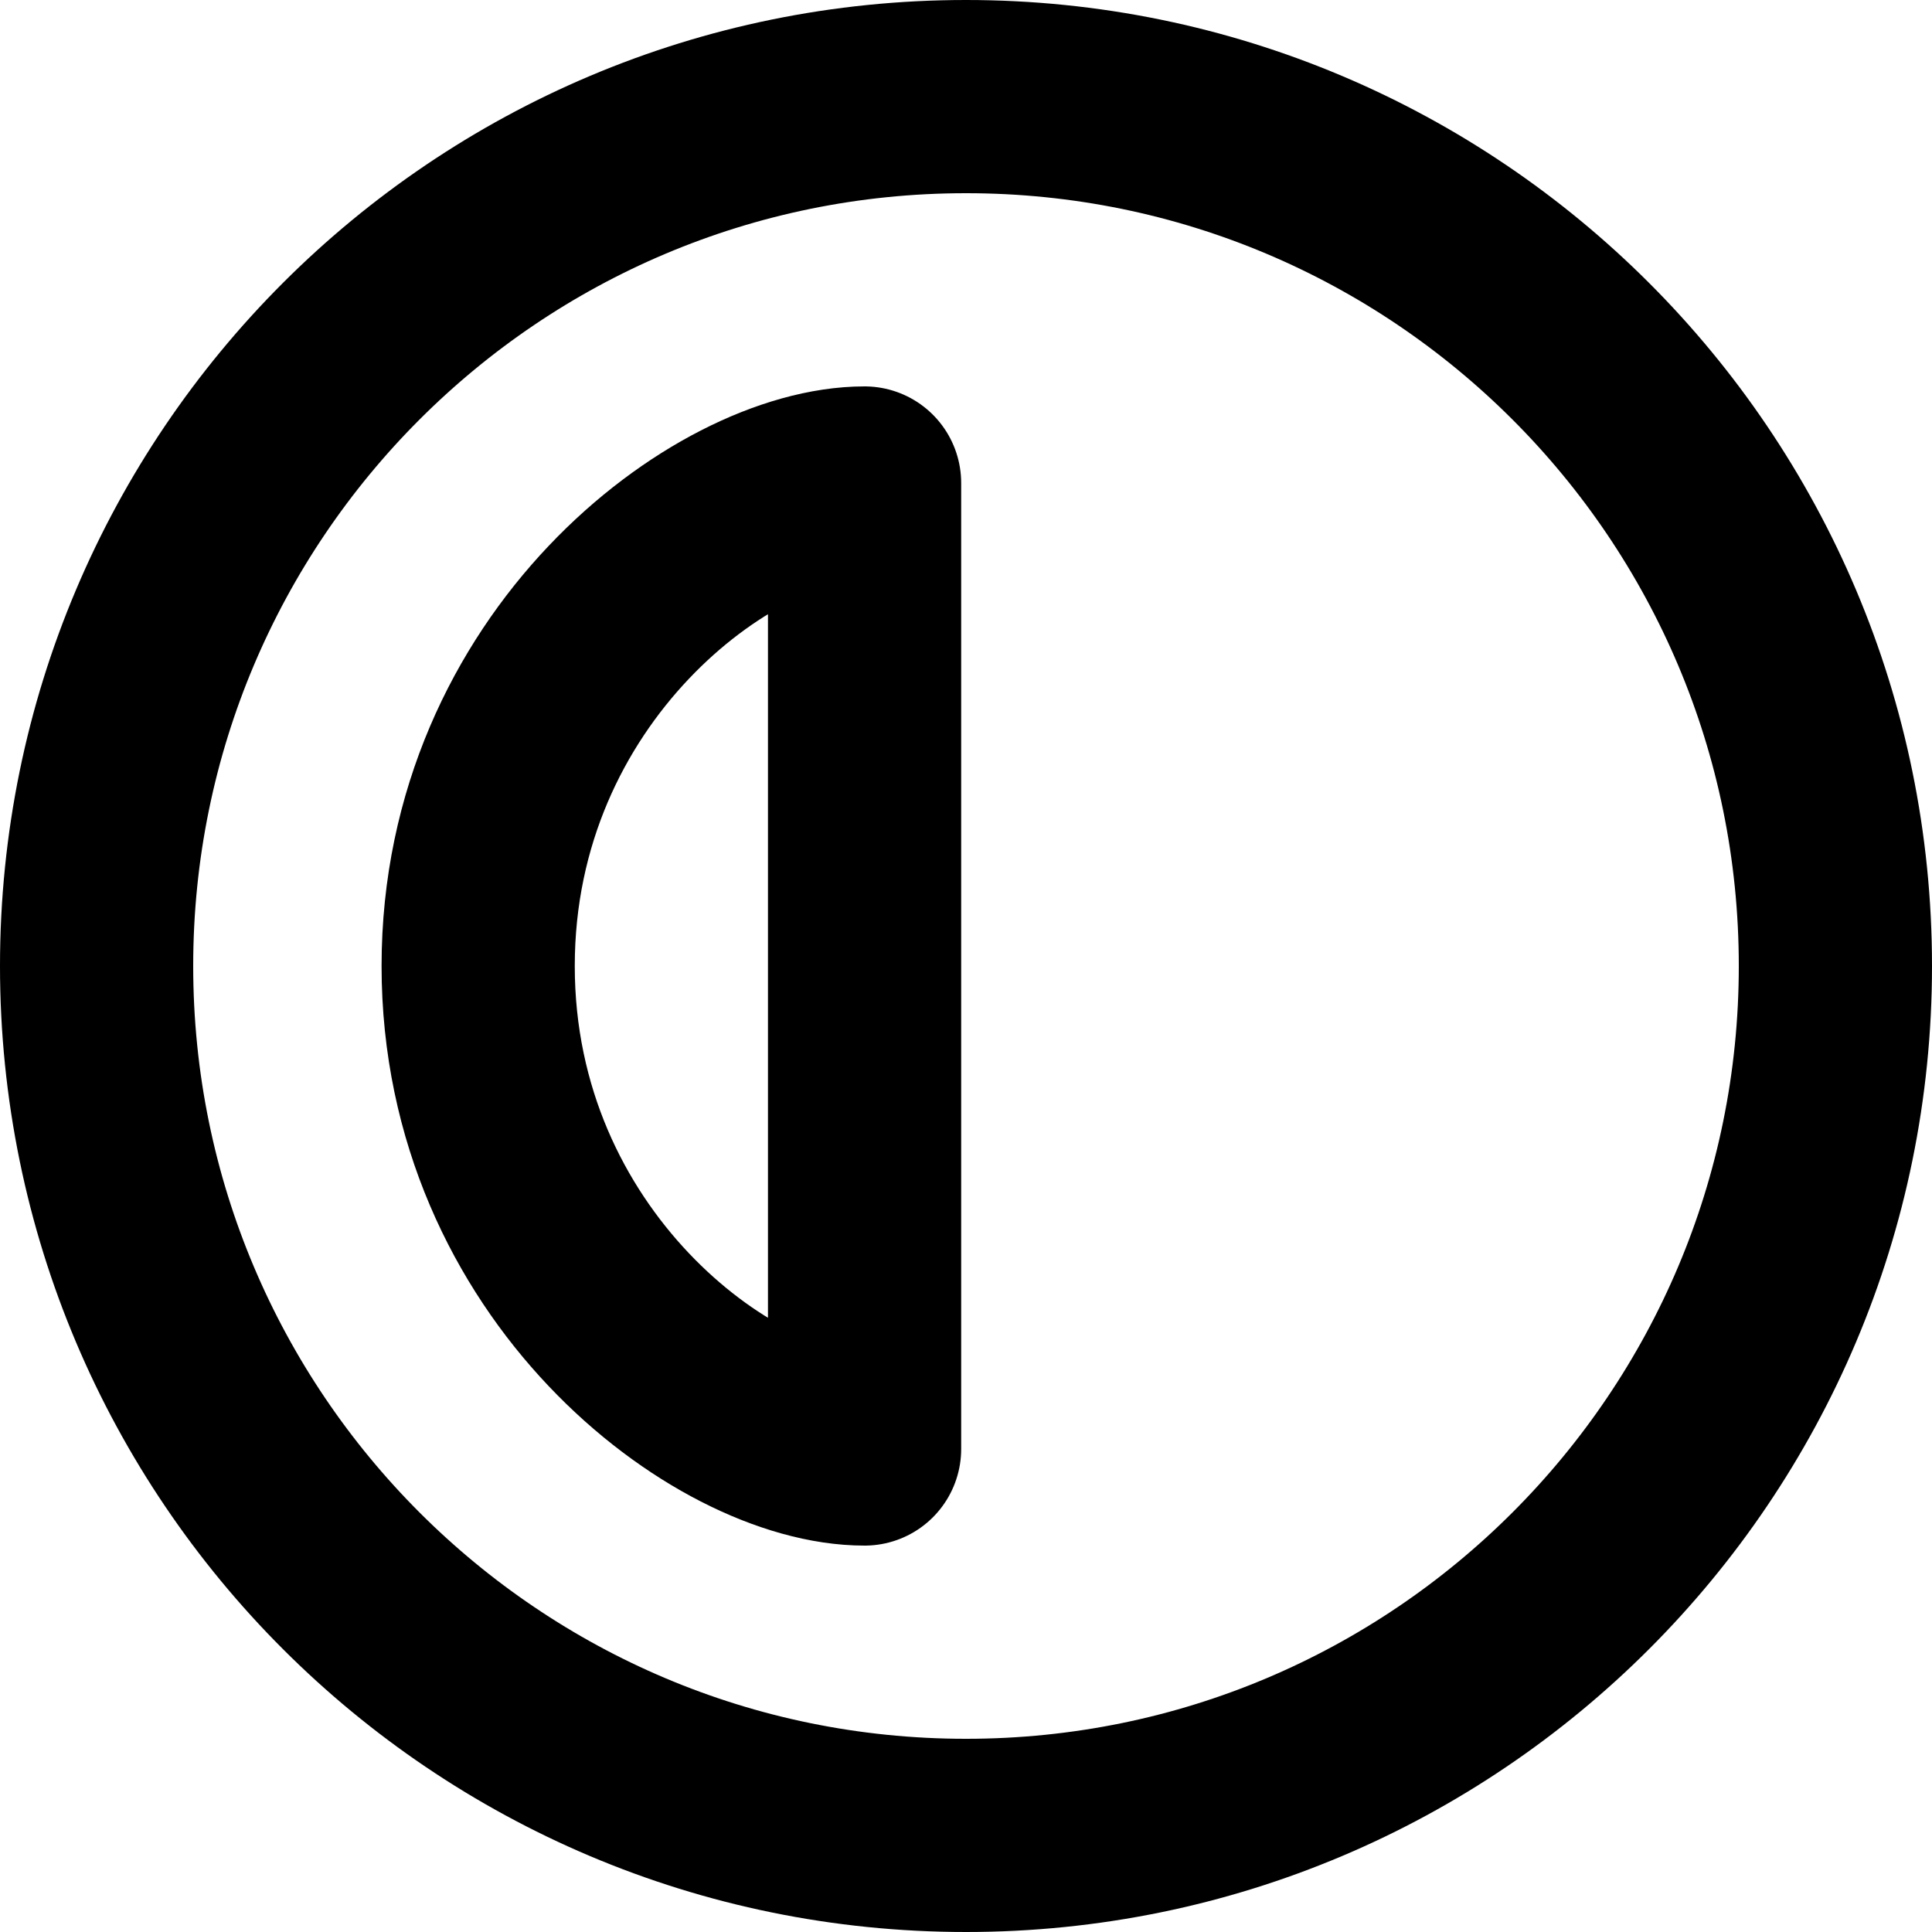 <?xml version="1.0" encoding="UTF-8"?>
<!-- Скачано с сайта svg4.ru / Downloaded from svg4.ru -->
<svg width="800px" height="800px" viewBox="0 0 20 20" version="1.1" xmlns="http://www.w3.org/2000/svg" xmlns:xlink="http://www.w3.org/1999/xlink">
    <title>image / 30 - image, brightness, contrast, visibility icon</title>
    <g id="Free-Icons" stroke="none" stroke-width="1" fill="none" fill-rule="evenodd" stroke-linecap="round" stroke-linejoin="round">
        <g transform="translate(-525, -526)" id="Group" stroke="#000000" stroke-width="2">
            <g transform="translate(523, 524)" id="Shape">
                <path d="M12,21 C7.029,21 3,16.971 3,12 C3,7.029 7.029,3 12,3 C16.971,3 21,7.029 21,12 C21,16.971 16.971,21 12,21 Z">
</path>
                <path d="M10.95,7 C9.495,7 6.95,8.907 6.95,12 C6.95,15.093 9.495,17 10.95,17 L10.95,7 Z">
</path>
            </g>
        </g>
    </g>
</svg>